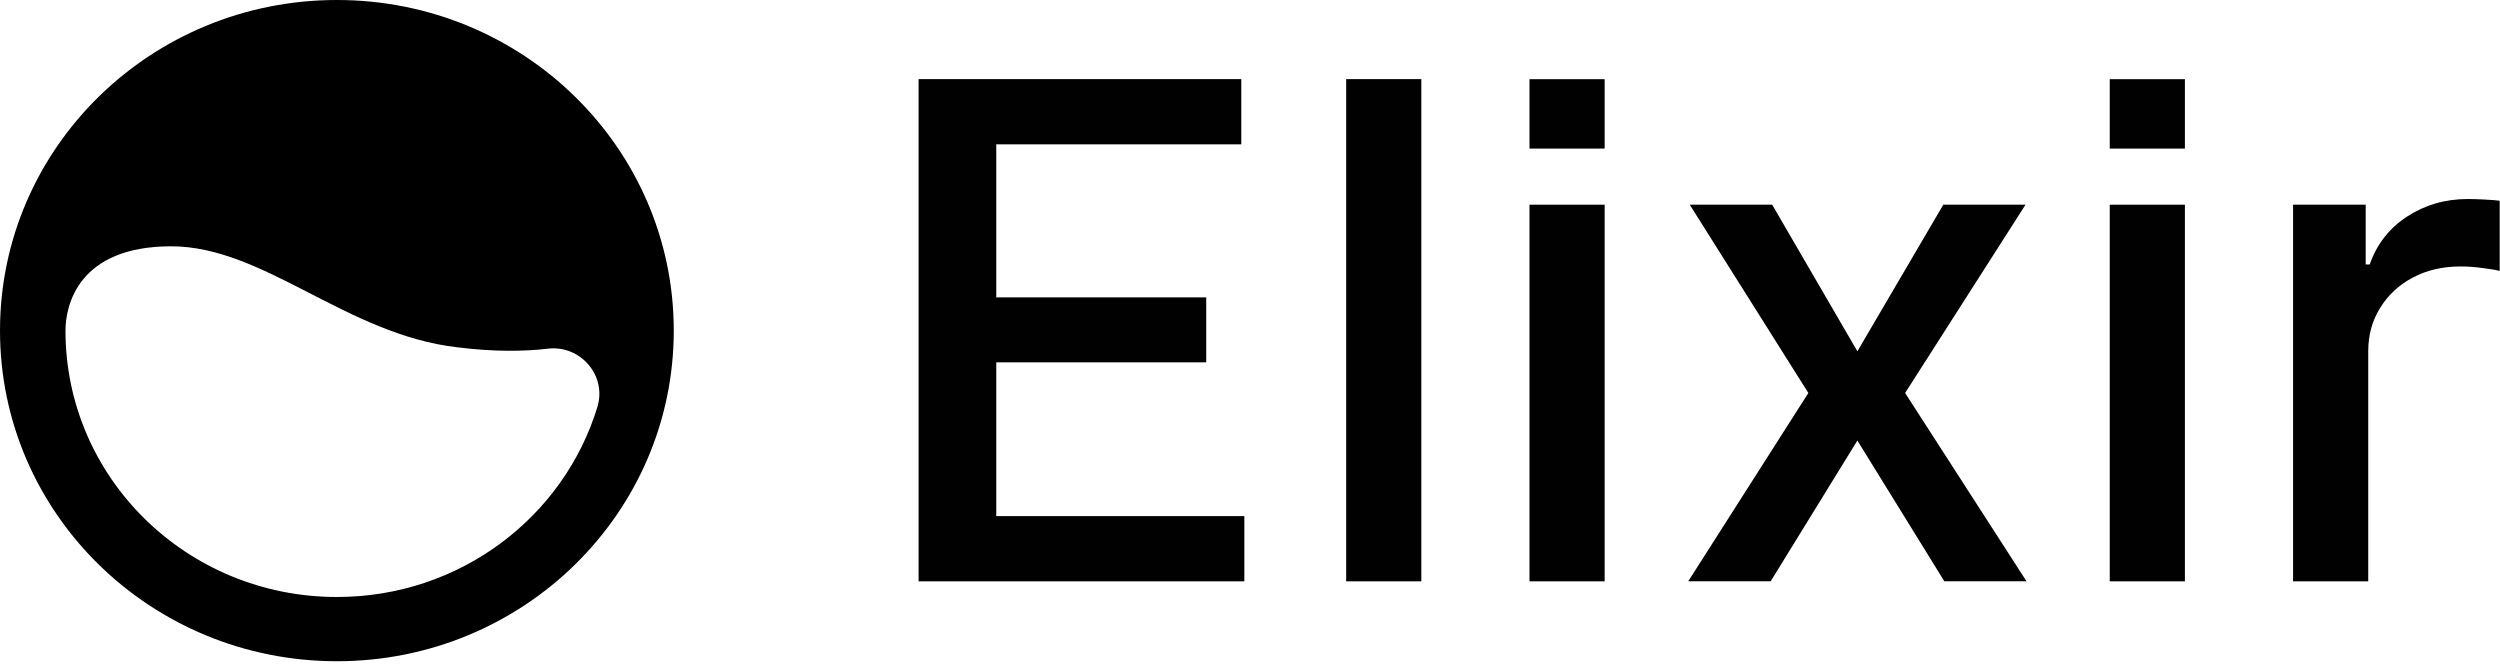 <svg width="79" height="21" viewBox="0 0 79 21" fill="none" xmlns="http://www.w3.org/2000/svg">
<g clip-path="url(#clip0_97_6108)">
<path d="M29.027 18.37V2.5H39.225V4.561H31.482V9.397H38.117V11.45H31.482V16.309H39.321V18.37H29.027Z" fill="#020101"/>
<path d="M44.914 2.5V18.37H42.539V2.5H44.914Z" fill="#020101"/>
<path d="M48.332 18.37V6.468H50.707V18.37H48.332Z" fill="#020101"/>
<path d="M56 6.467L58.693 11.101L61.409 6.467H64.007L60.202 12.418L64.038 18.369H61.441L58.693 13.921L55.953 18.369H53.348L57.144 12.418L53.395 6.467H56Z" fill="#020101"/>
<path d="M66.668 18.37V6.468H69.043V18.37H66.668Z" fill="#020101"/>
<path d="M72.461 18.37V6.467H74.756V8.358H74.883C75.106 7.717 75.498 7.214 76.059 6.847C76.626 6.475 77.266 6.289 77.981 6.289C78.129 6.289 78.304 6.294 78.505 6.305C78.712 6.315 78.873 6.328 78.99 6.343V8.56C78.894 8.534 78.725 8.505 78.481 8.474C78.238 8.438 77.994 8.42 77.751 8.42C77.189 8.42 76.689 8.536 76.249 8.769C75.815 8.996 75.471 9.314 75.217 9.722C74.963 10.125 74.836 10.585 74.836 11.101V18.37H72.461Z" fill="#020101"/>
<path d="M48.332 4.695V2.502H50.707V4.695H48.332Z" fill="#020101"/>
<path d="M66.668 4.695V2.502H69.043V4.695H66.668Z" fill="#020101"/>
<path d="M10.646 0C4.763 0 0 4.674 0 10.448C0 16.221 4.763 20.895 10.646 20.895C16.529 20.895 21.291 16.221 21.291 10.448C21.291 4.674 16.529 0 10.646 0ZM10.646 18.865C5.905 18.865 2.069 15.101 2.069 10.448C2.069 9.644 2.478 7.783 5.409 7.783C8.34 7.783 10.947 10.575 14.46 10.976C15.645 11.124 16.594 11.103 17.305 11.019C18.339 10.892 19.18 11.865 18.878 12.859C17.822 16.327 14.546 18.865 10.646 18.865Z" fill="black"/>
</g>
<defs>
<clipPath id="clip0_97_6108">
<rect width="79" height="21" fill="white"/>
</clipPath>
</defs>
</svg>
